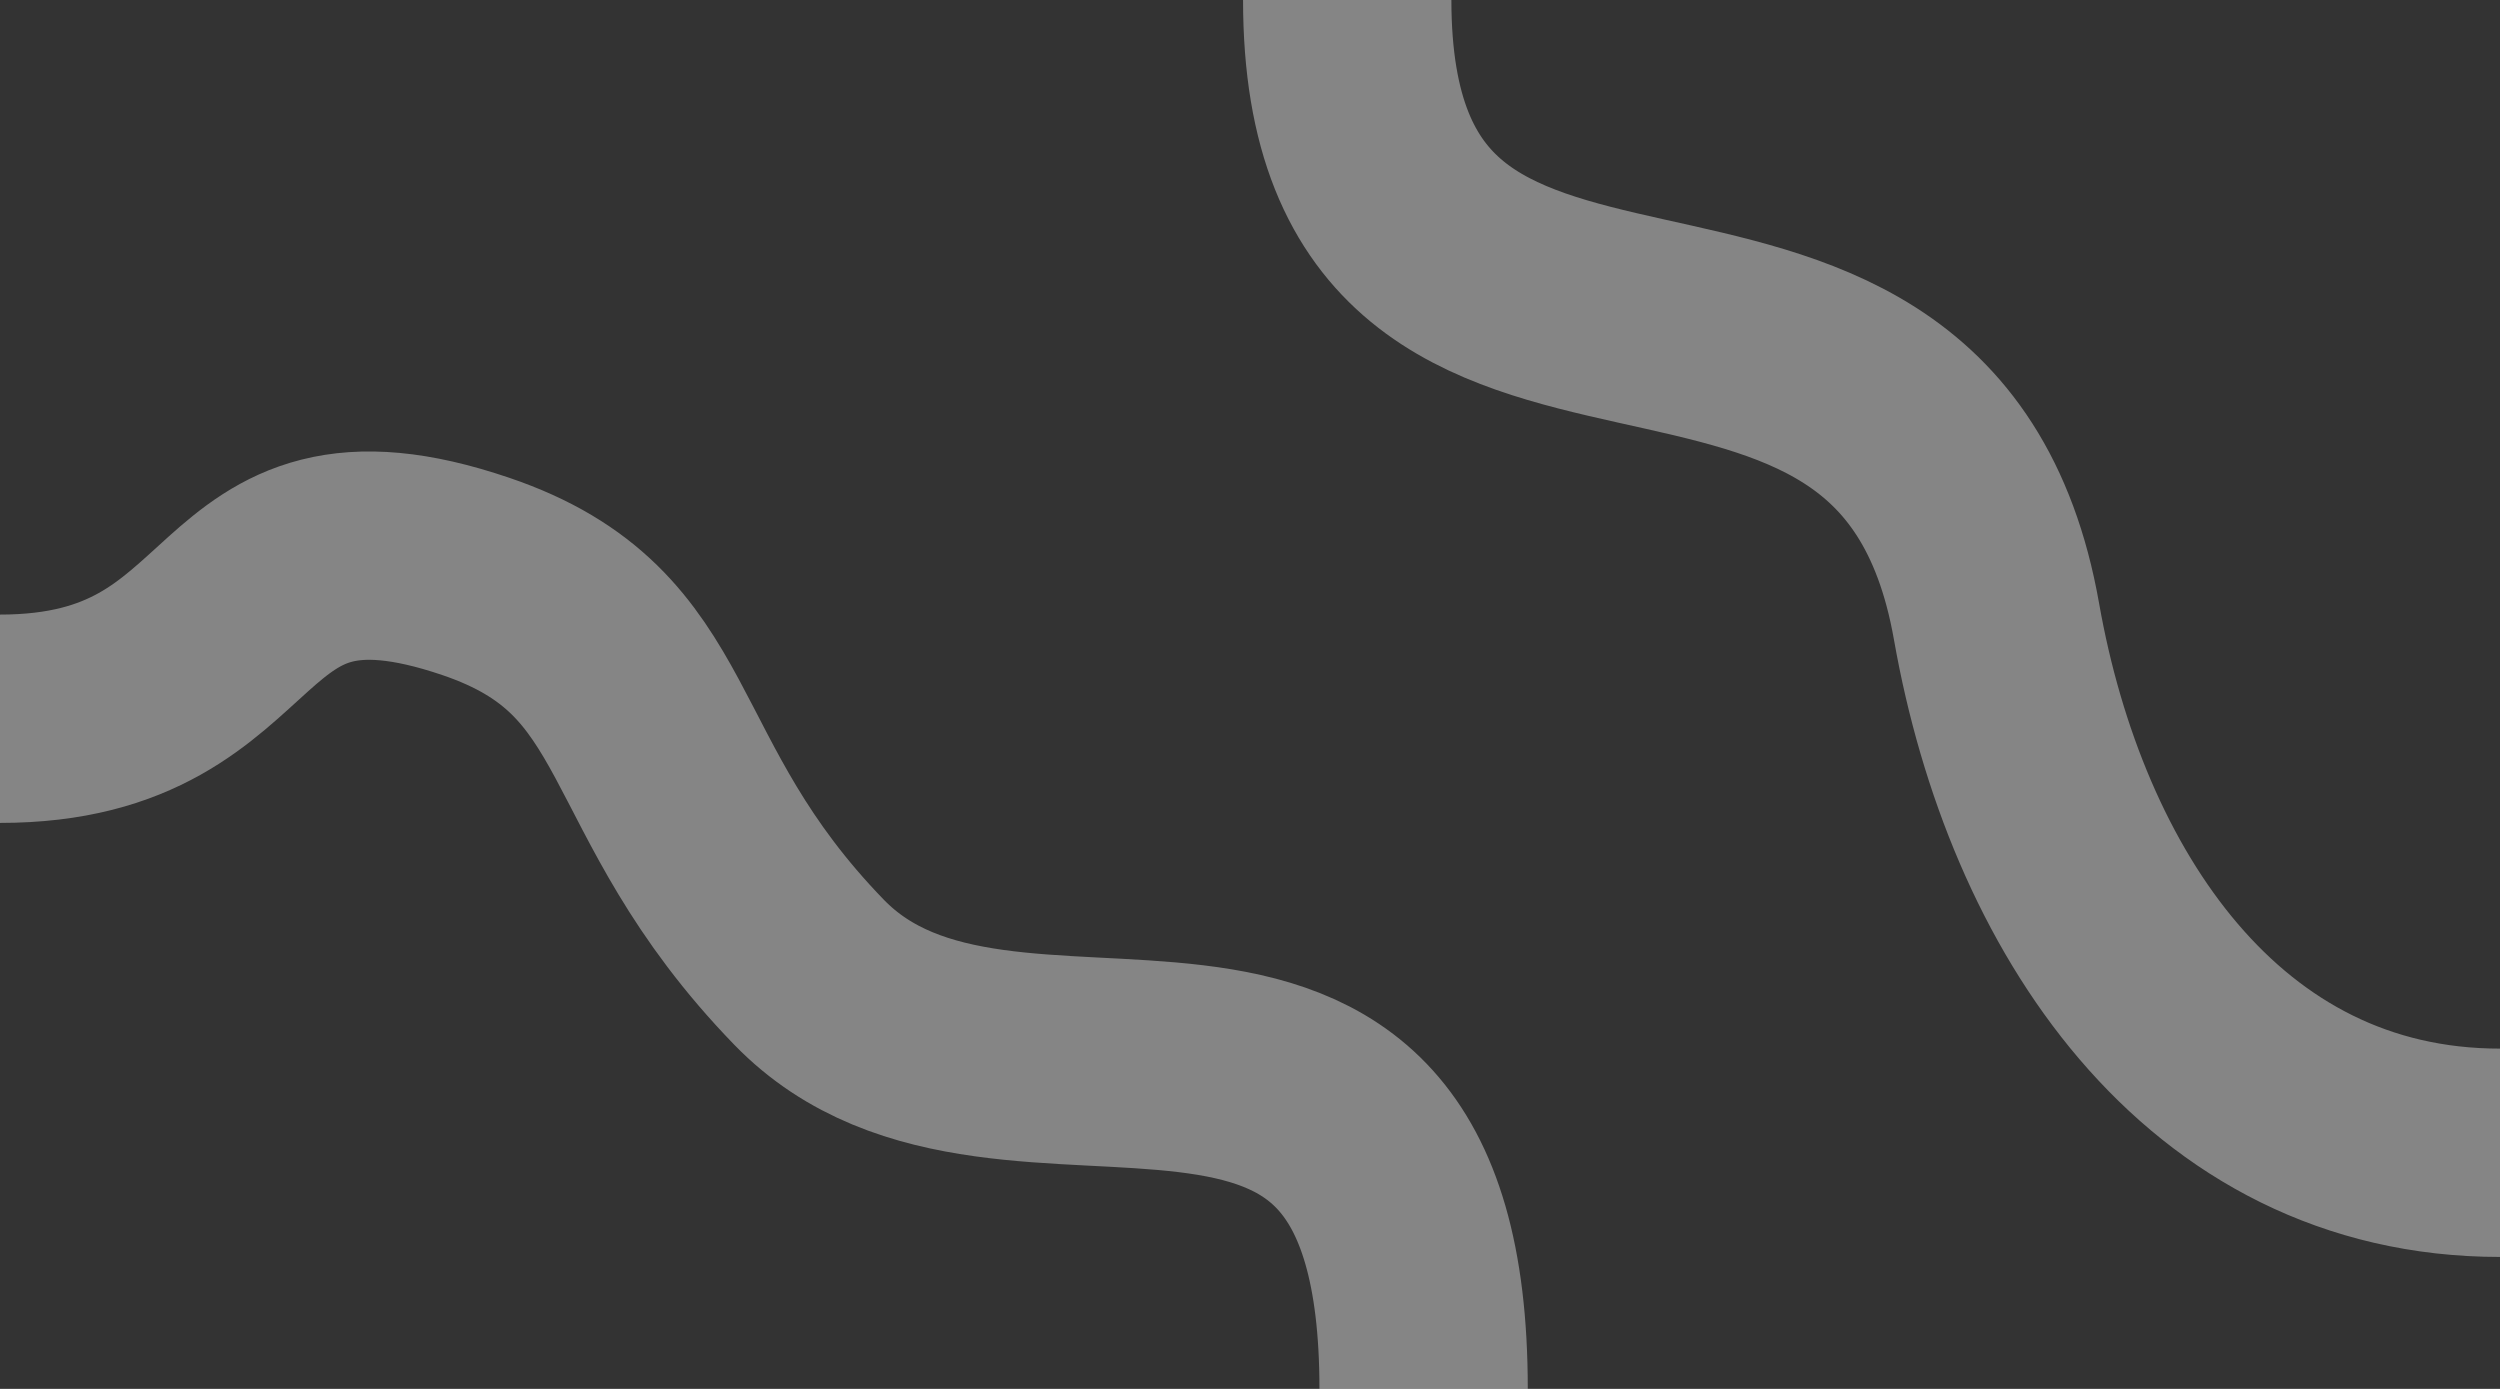 <?xml version="1.0" encoding="UTF-8"?> <svg xmlns="http://www.w3.org/2000/svg" viewBox="0 0 360.00 200.00"><rect x="0" y="0" width="360.00" height="200.00" fill="#333333" stroke="none"/><path fill="none" stroke="white" fill-opacity="1" stroke-width="30" stroke-opacity="0.4" id="tSvga2faa899e5" title="Path 1" d="M360 166C318.5 166 294.571 129.567 287.5 89.5C275.5 21.5 194 71.901 194 0M0 103.5C38.5 103.5 30.265 70.027 68.5 83C96.5 92.5 90.333 113.008 116.5 140C145.145 169.548 205 127.5 205 200"></path></svg> 